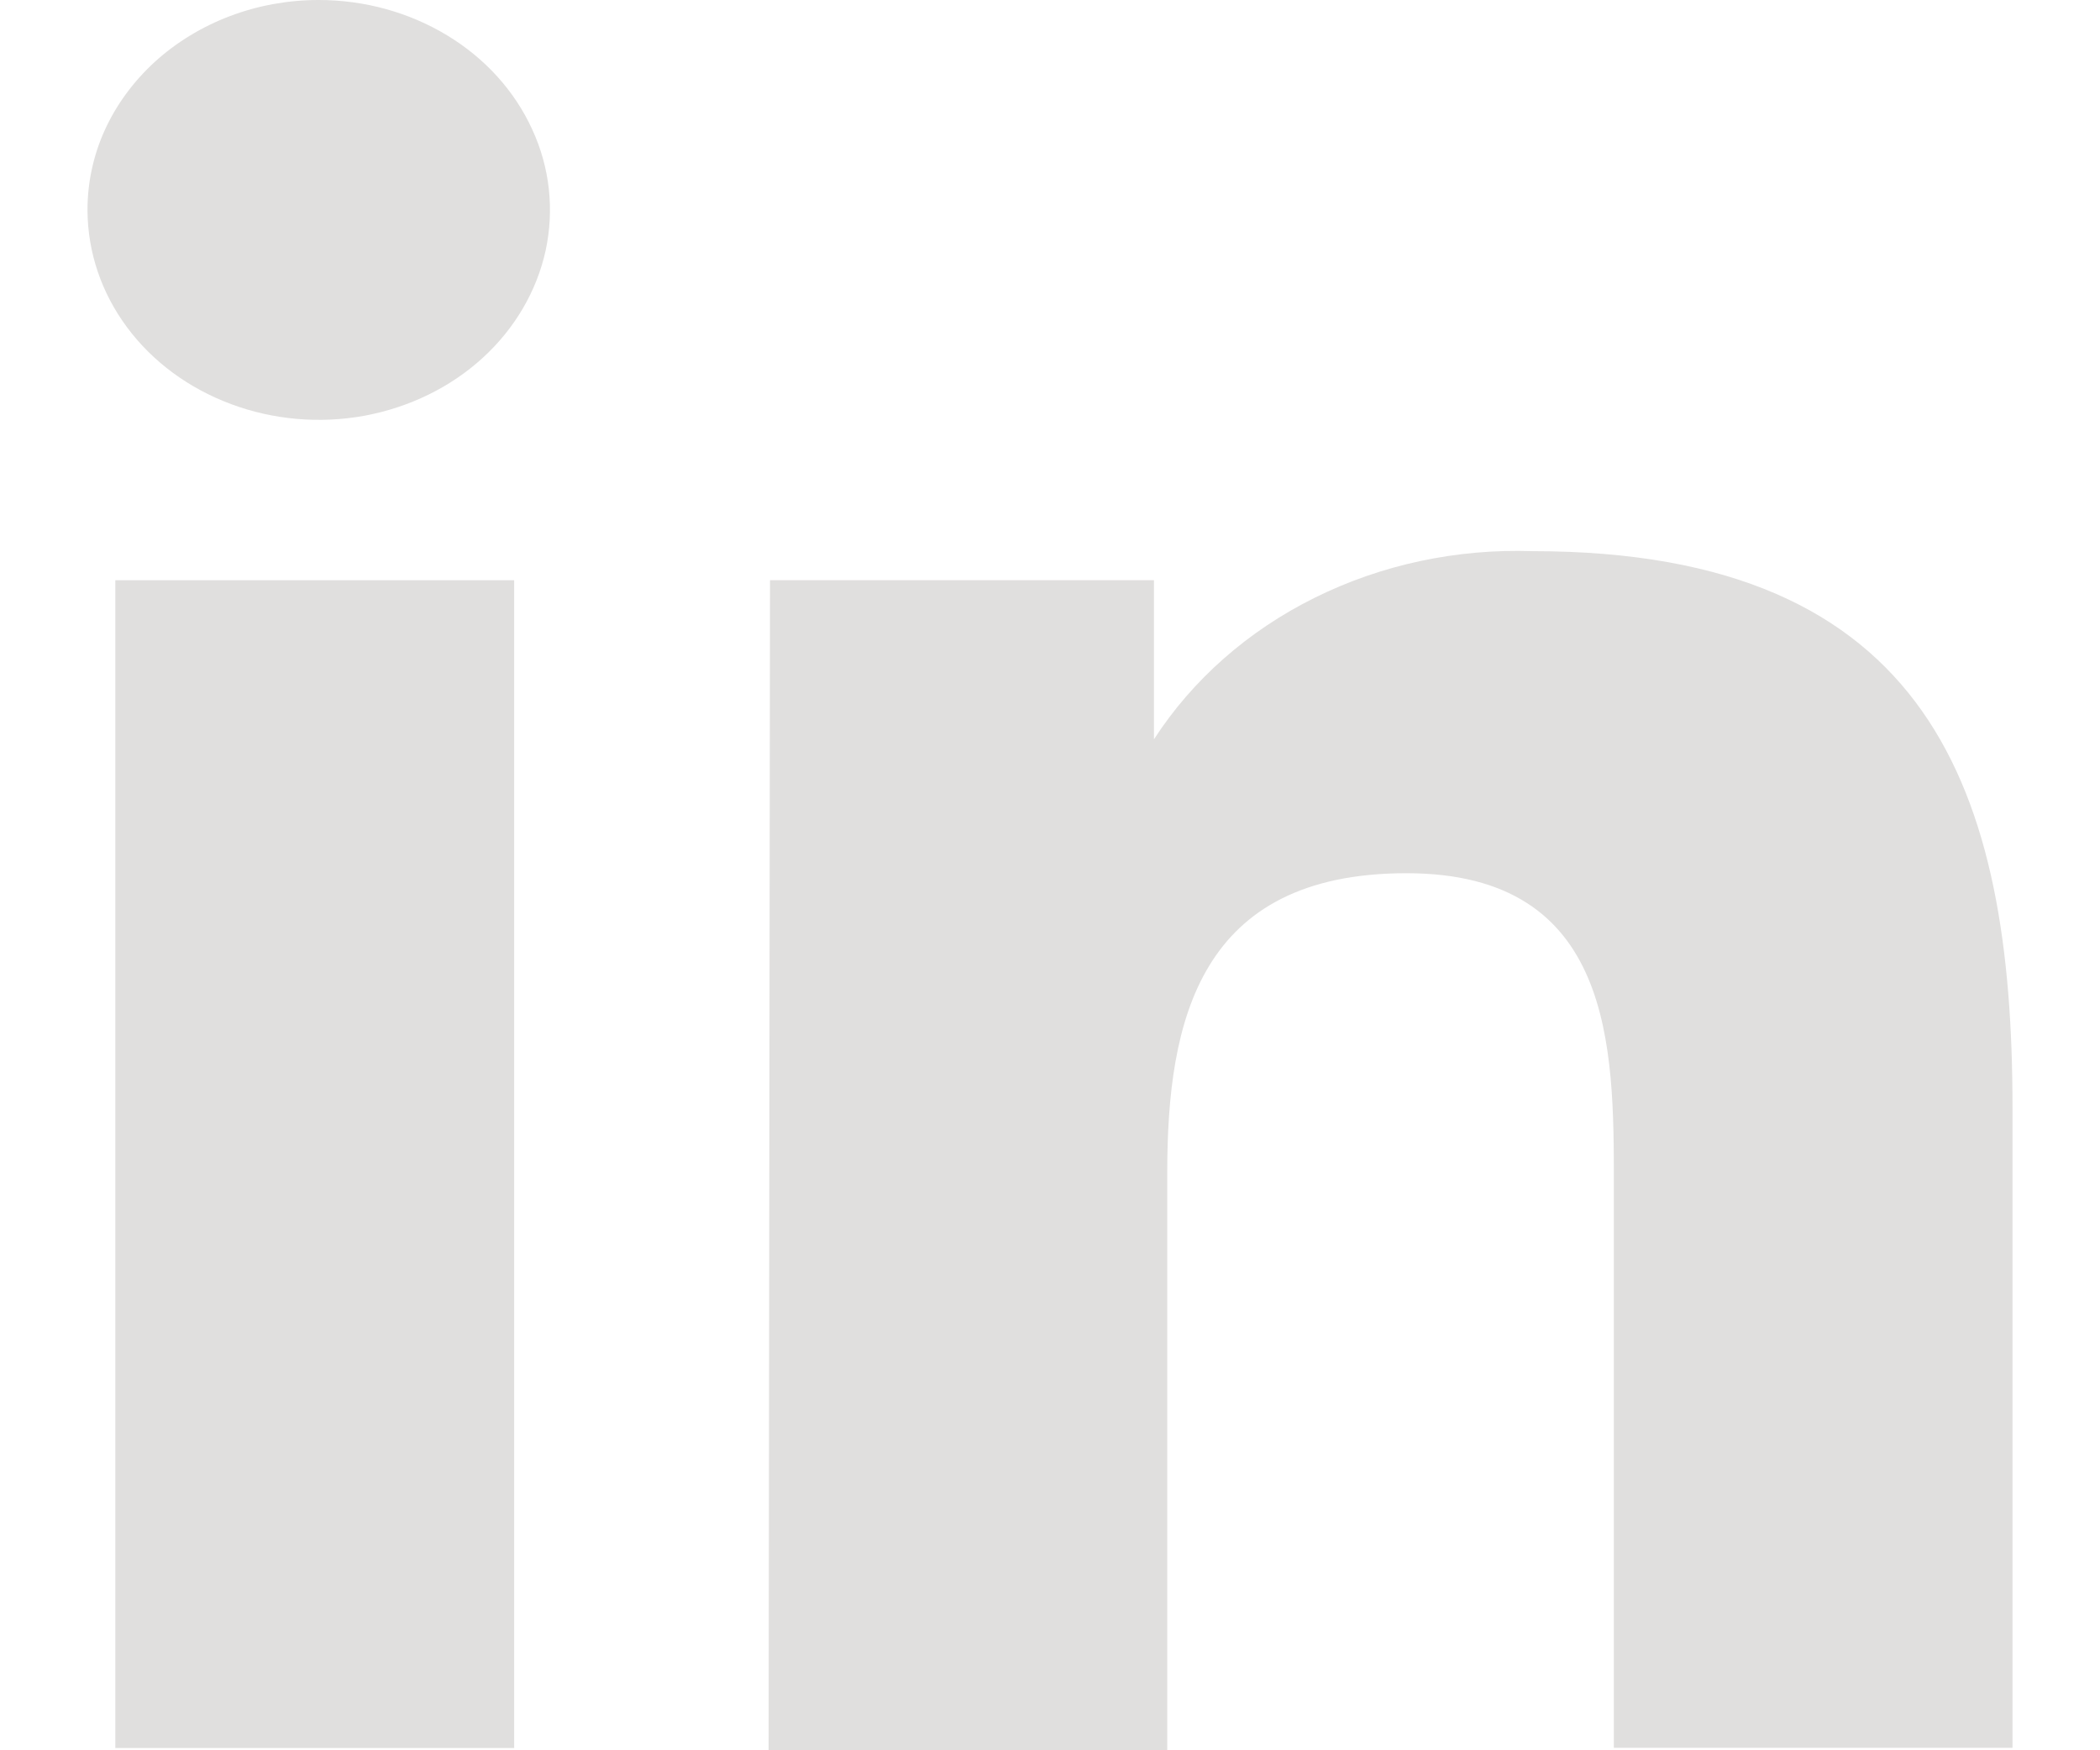 <svg width="12" height="10" viewBox="0 0 12 10" fill="none" xmlns="http://www.w3.org/2000/svg">
<path d="M2.938 3.315H0.659V9.987H2.938V3.315Z" fill="#E0DFDE"/>
<path d="M2.555 0.202C2.337 0.07 2.082 3.99915e-06 1.821 1.70346e-10C1.647 -2.66581e-06 1.475 0.031 1.314 0.092C1.153 0.153 1.007 0.242 0.884 0.354C0.762 0.466 0.664 0.599 0.598 0.745C0.532 0.891 0.499 1.048 0.5 1.206C0.502 1.443 0.58 1.674 0.726 1.87C0.872 2.067 1.079 2.219 1.321 2.309C1.562 2.399 1.828 2.422 2.084 2.375C2.34 2.327 2.574 2.213 2.758 2.045C2.942 1.877 3.067 1.663 3.118 1.431C3.168 1.198 3.142 0.957 3.041 0.739C2.941 0.52 2.772 0.333 2.555 0.202Z" fill="#E0DFDE"/>
<path d="M6.594 3.315H4.4L4.392 10H6.67V6.699C6.67 5.83 6.853 4.989 8.037 4.989C9.222 4.989 9.222 5.989 9.222 6.761V9.986H11.5V6.327C11.5 4.528 11.037 3.149 8.759 3.149C8.324 3.134 7.894 3.226 7.513 3.415C7.131 3.604 6.814 3.884 6.594 4.224V3.315Z" fill="#E0DFDE"/>
</svg>
